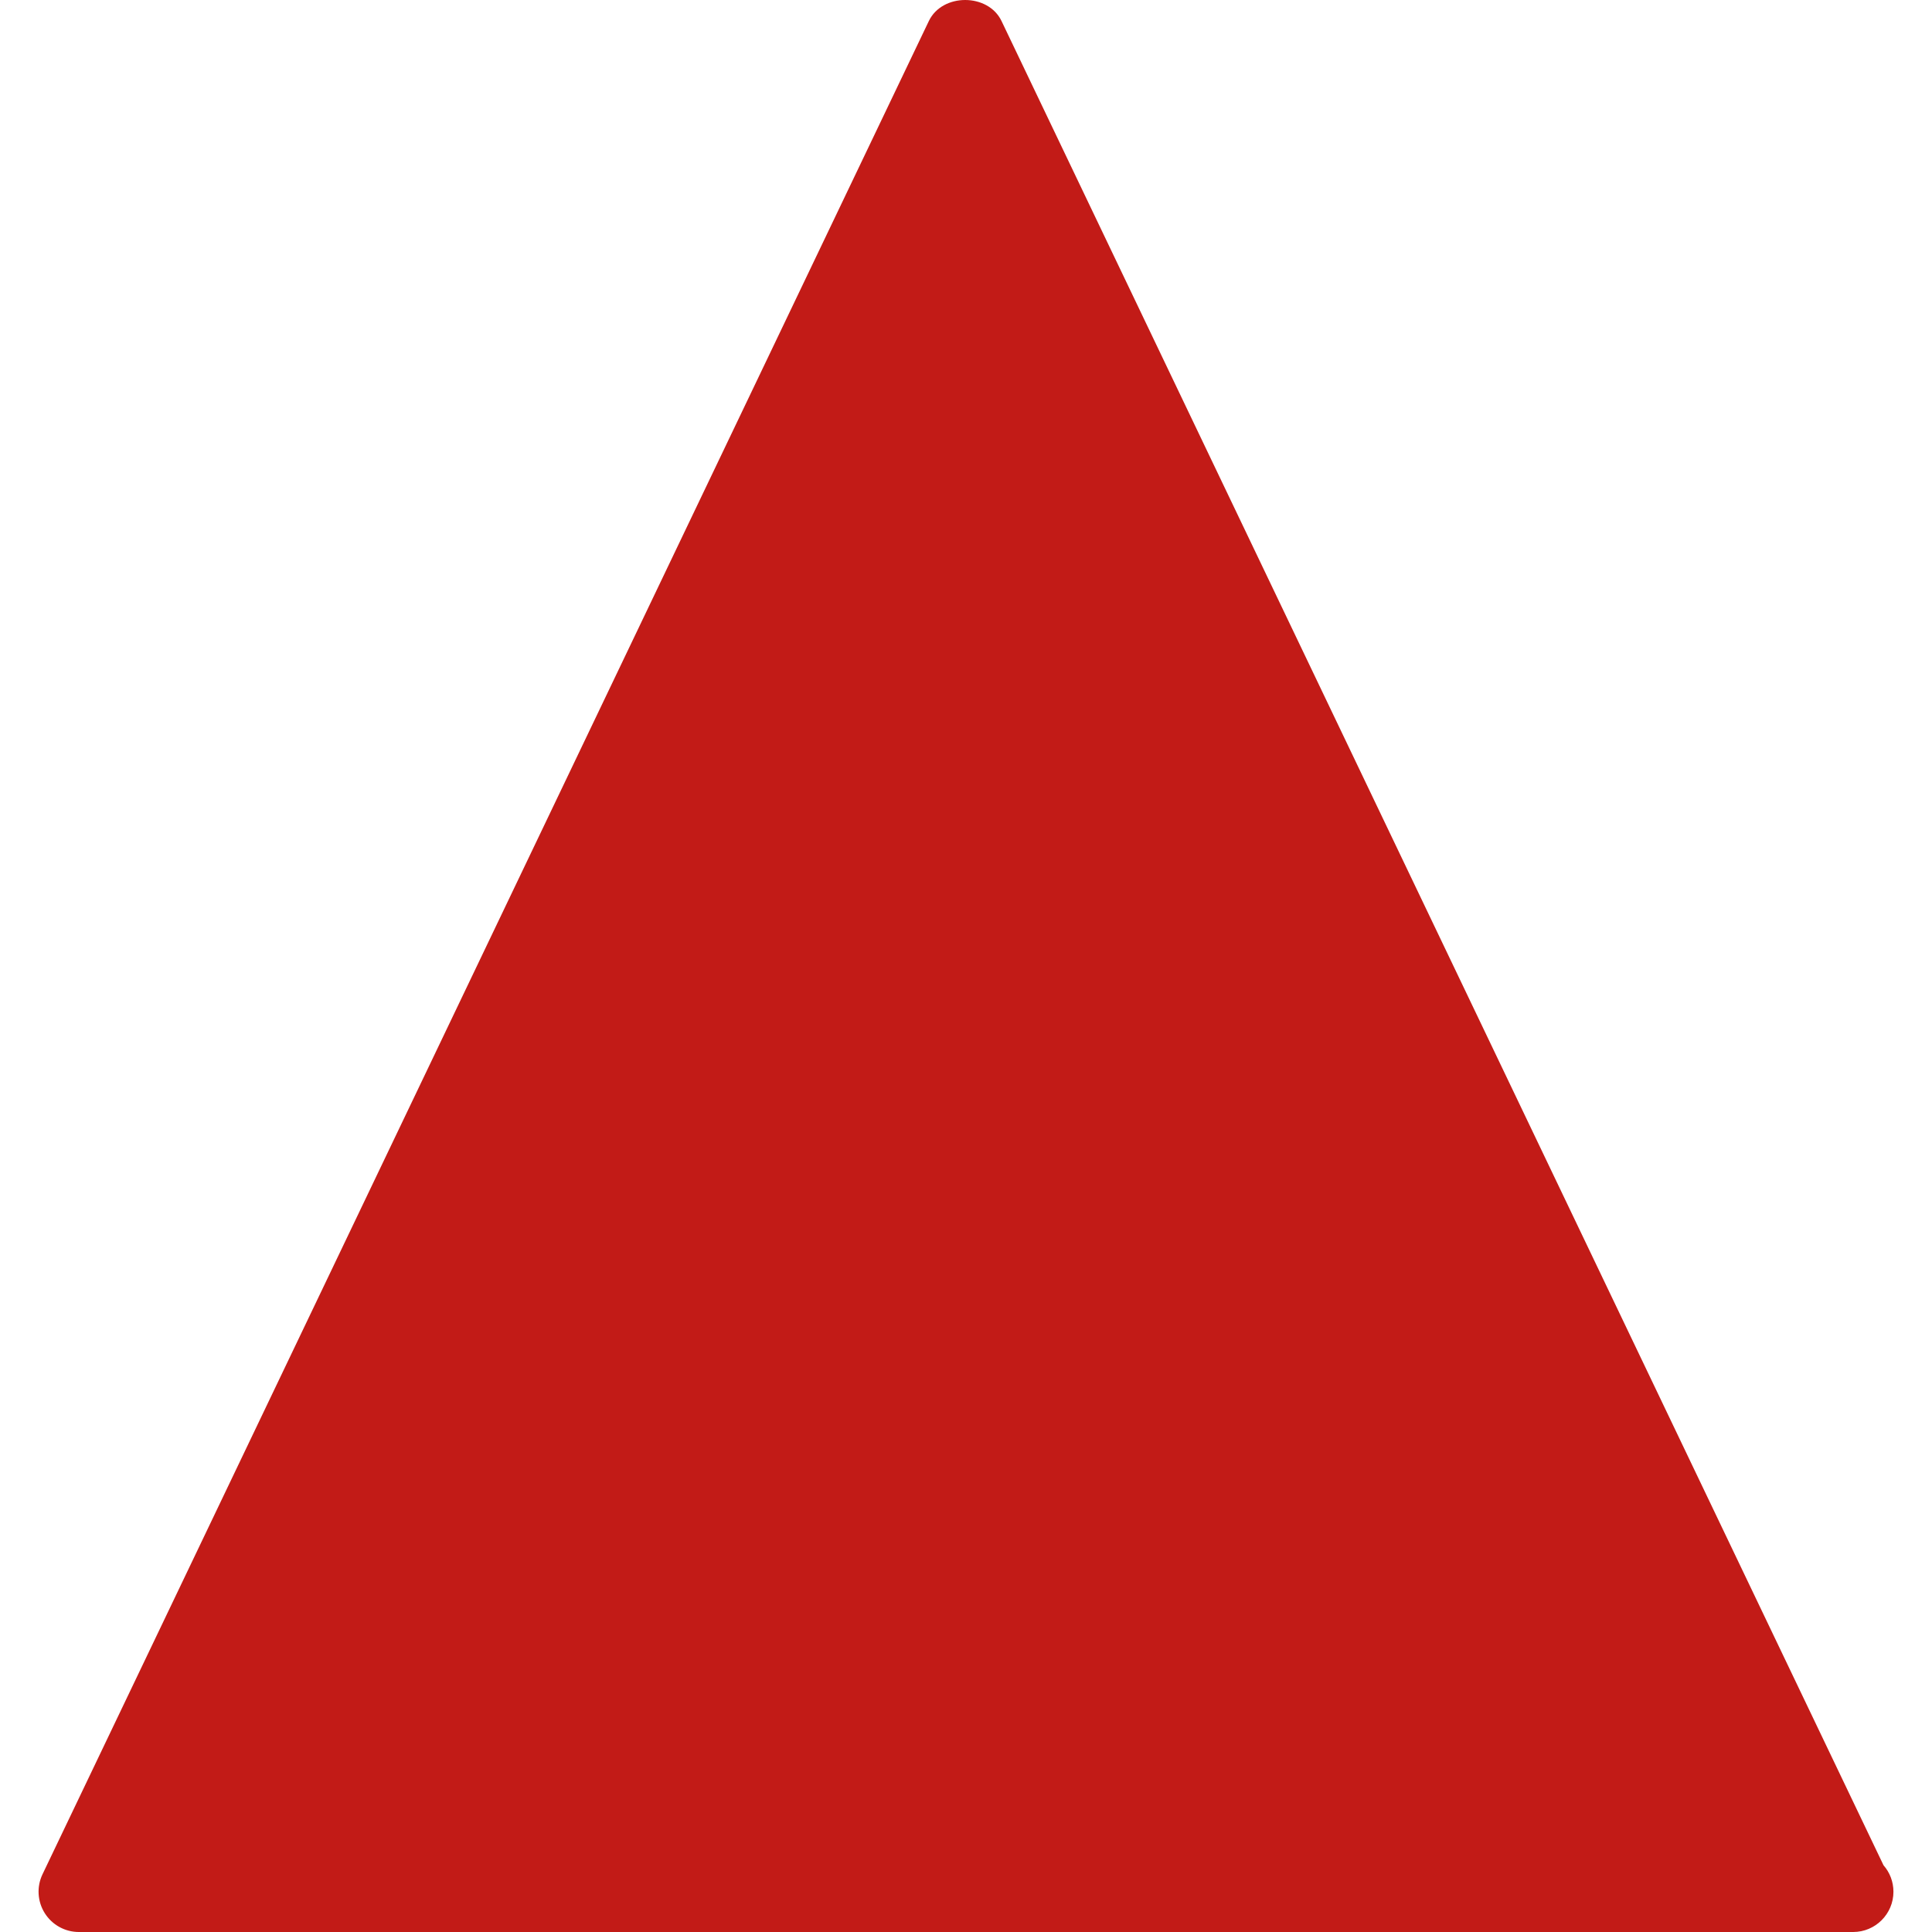 <?xml version="1.0" encoding="iso-8859-1"?>
<!-- Uploaded to: SVG Repo, www.svgrepo.com, Generator: SVG Repo Mixer Tools -->
<svg fill="#C21B17" height="10px" width="10px" version="1.1" id="Layer_1" xmlns="http://www.w3.org/2000/svg" xmlns:xlink="http://www.w3.org/1999/xlink"
	 viewBox="0 0 511.509 511.509" xml:space="preserve">
<g>
	<g>
		<path d="M498.675,493.845L265.16,5.568c-3.541-7.424-15.701-7.424-19.243,0L11.251,496.235c-1.579,3.307-1.344,7.189,0.597,10.283
			s5.355,4.992,9.024,4.992h469.76c5.888,0,10.667-4.779,10.667-10.667C501.299,498.176,500.317,495.723,498.675,493.845z"/>
	</g>
</g>
</svg>
